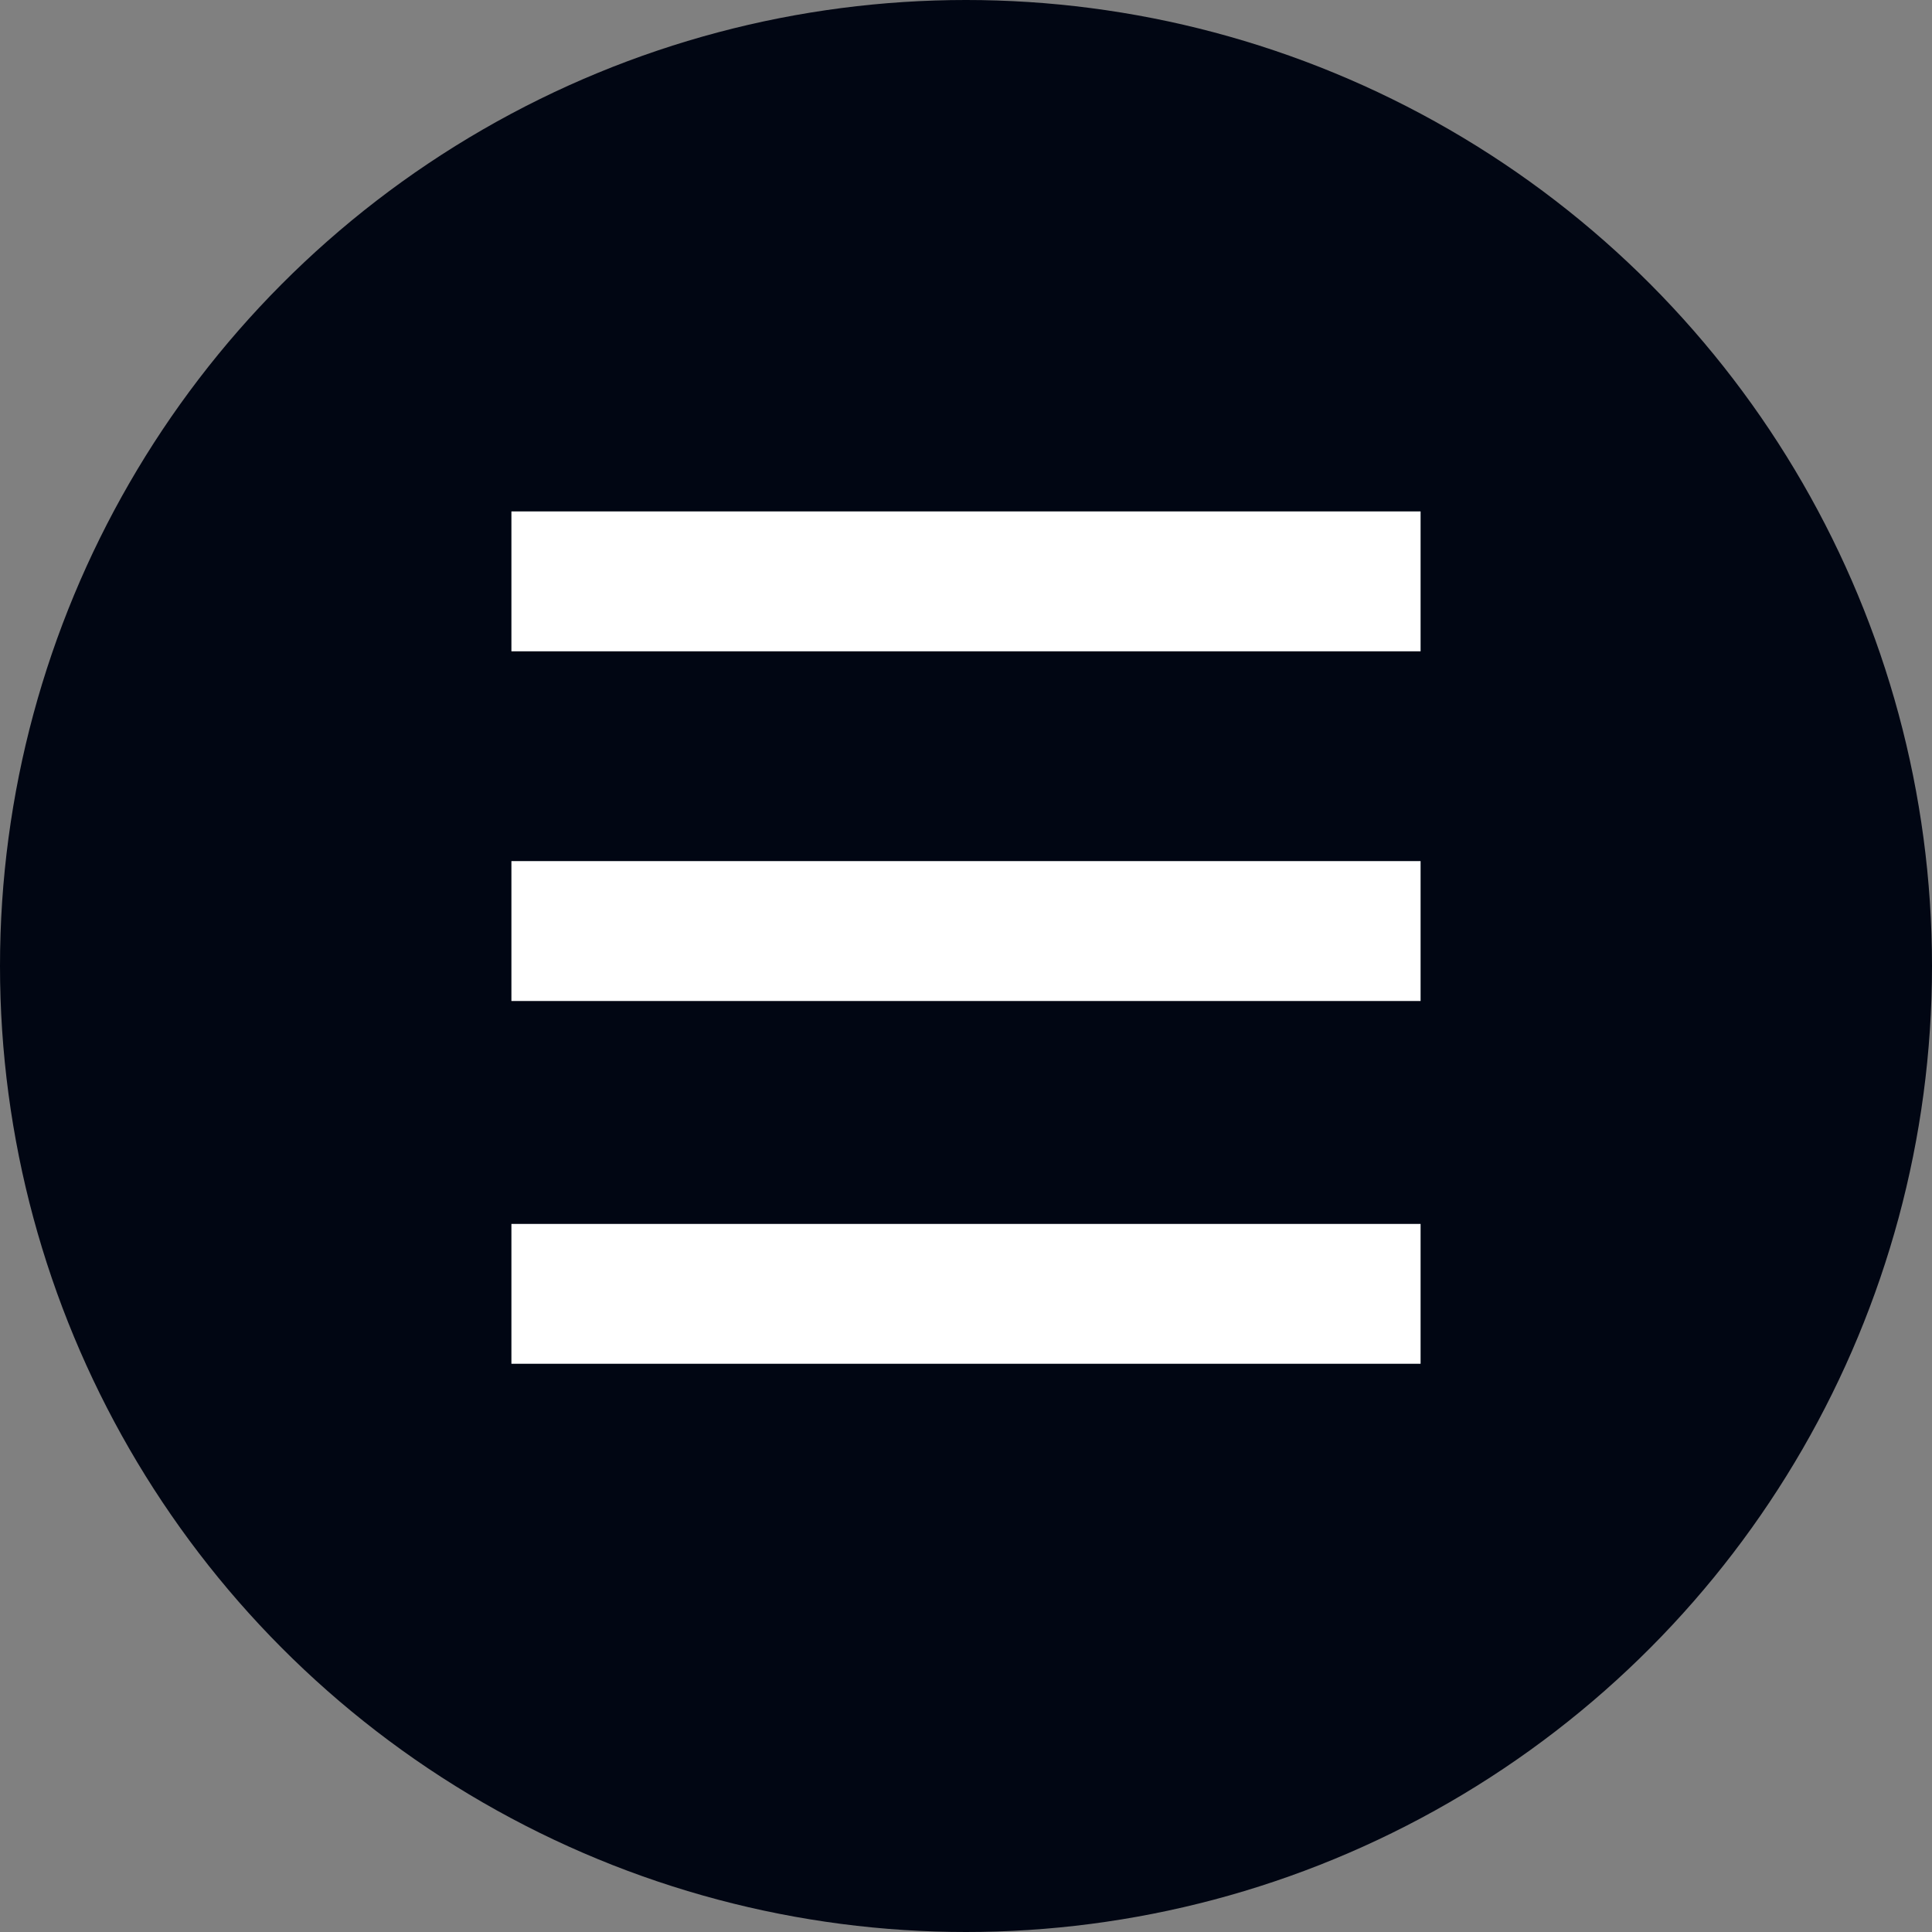 <svg fill="#1E2022" id="menu" xmlns="http://www.w3.org/2000/svg" width="34" height="34" viewBox="0 0 34 34">
  <rect x="0" y="0" width="34" height="34" fill="#808080" stroke="none"/>
  <circle id="Oval" cx="17" cy="17" r="17" fill="#010613"/>
  <path id="Combined_Shape" data-name="Combined Shape" d="M0,15V12.539H16V15ZM0,8.616V6.154H16V8.616ZM0,2.462V0H16V2.462Z" transform="translate(9 9)" fill="#fff"/>
</svg>
